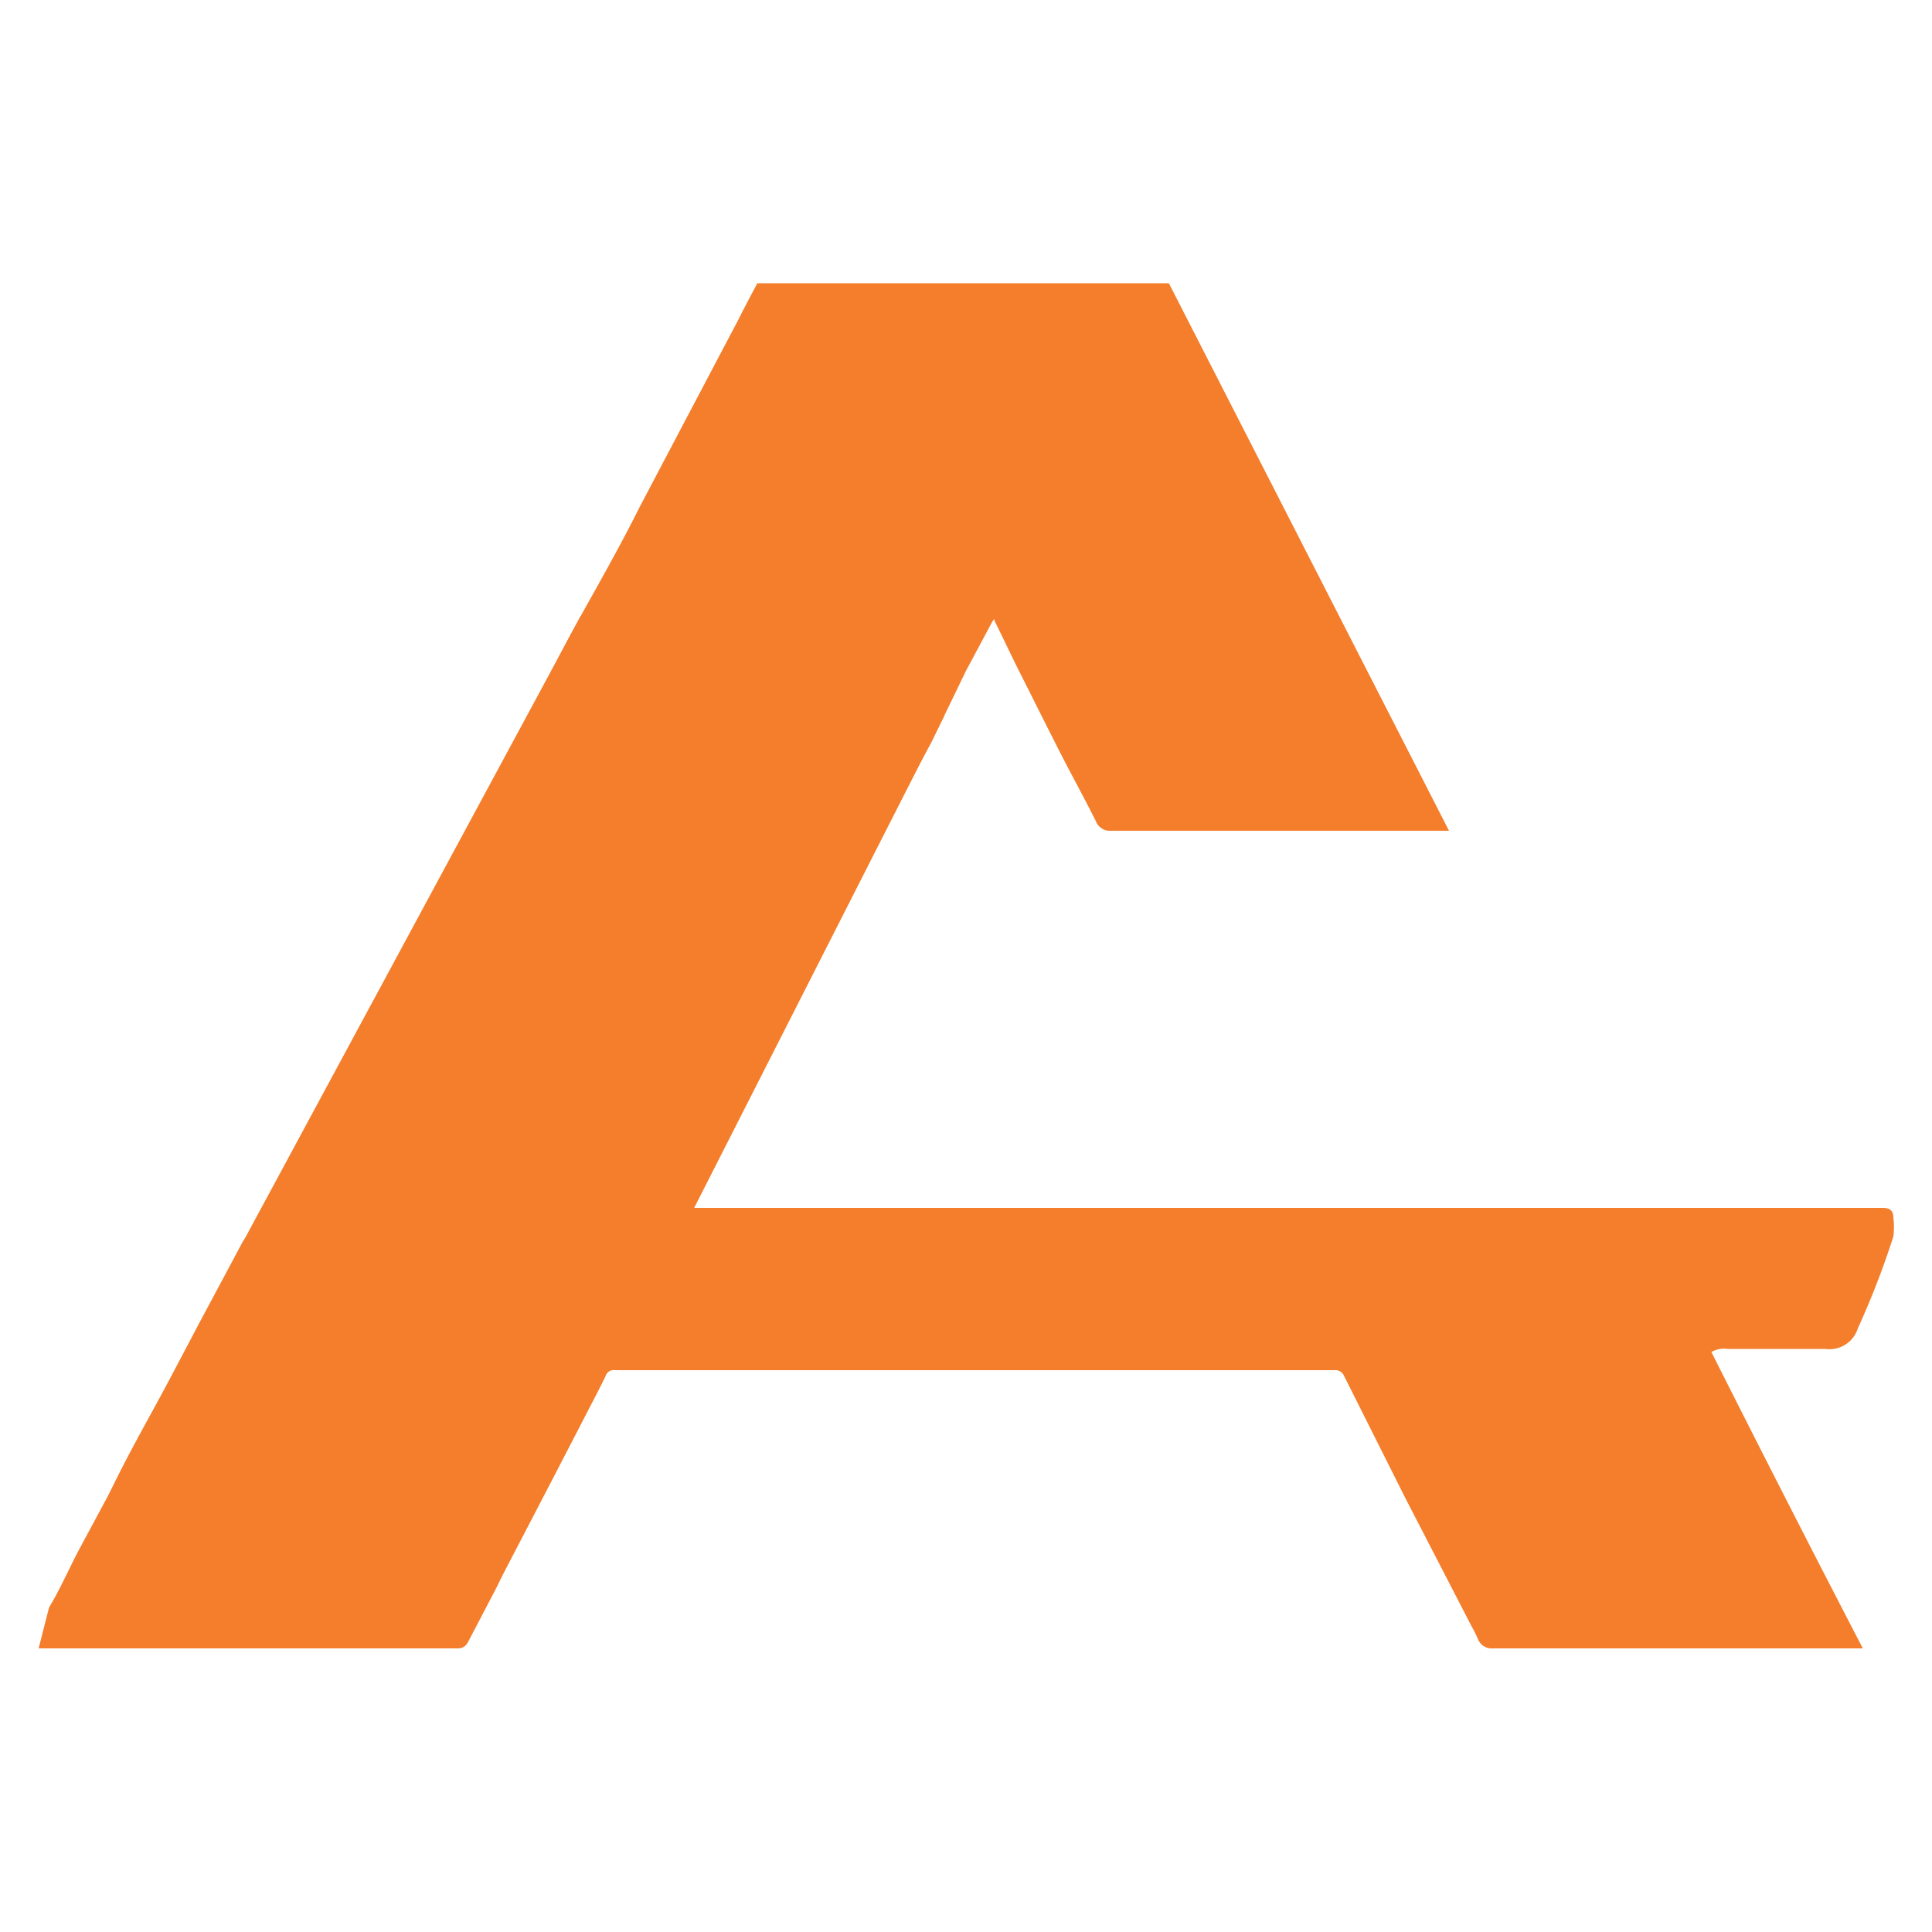 <svg xmlns="http://www.w3.org/2000/svg" viewBox="0 0 50 50"><defs><style>.cls-1{fill:#f47e2b;}</style></defs><g id="Layer_1" data-name="Layer 1"><path class="cls-1" d="M1,42.66H11.17l.67,0a.28.28,0,0,0,.27-.16l.68-1.3c.08-.15.15-.3.23-.46l1.28-2.46L15.48,36l.19-.38a.22.22,0,0,1,.25-.16H34.54a.24.24,0,0,1,.24.14l1.59,3.17,1.72,3.33a3.18,3.18,0,0,1,.16.32.38.38,0,0,0,.39.24h9.57c-1.33-2.56-2.63-5.11-3.92-7.67a.66.66,0,0,1,.42-.08l2.44,0h.09a.77.77,0,0,0,.84-.53A21.77,21.77,0,0,0,49,32a2,2,0,0,0,0-.49c0-.18-.09-.25-.28-.25h-.65l-12,0H18.23l-.27,0c-.05-2.49-.09-5-.14-7.47-.2,0-.38,0-.56,0-.48,0-1,.07-1.45.12-.8.08-1.6.16-2.39.27a2.57,2.57,0,0,0-1.52.88c-.31.34-.57.73-.87,1.08-.54.63-1,1.32-1.53,2s-.93,1.19-1.4,1.79c-.24.32-.49.64-.72,1a8.41,8.41,0,0,1-.93,1,1.2,1.2,0,0,0-.17.21L5.13,34.29c-.39.74-.77,1.47-1.17,2.2s-.69,1.26-1,1.89l-.17.34L2,40.19c-.24.47-.48,1-.73,1.41"></path><path class="cls-1" d="M14.48,22.14a8.34,8.34,0,0,1,2.69-.6c.82,0,1.64,0,2.47-.05h2.87c.42,0,.41,0,.6-.37.32-.64.65-1.28,1-1.92L25,17.36l.69-1.29s0,0,.05-.05l0,.05c.21.42.41.85.62,1.27.39.77.77,1.54,1.16,2.3.28.54.57,1.07.84,1.61a.39.39,0,0,0,.4.25H37.5L30.25,7.33H19.6c-.16.3-.33.62-.49.94l-2.55,4.84c-.5,1-1,1.88-1.53,2.83s-1,1.93-1.55,2.9"></path><polygon class="cls-1" points="6.17 32.36 15.03 15.94 24.44 18.52 17.96 31.27 6.17 32.36"></polygon></g></svg>